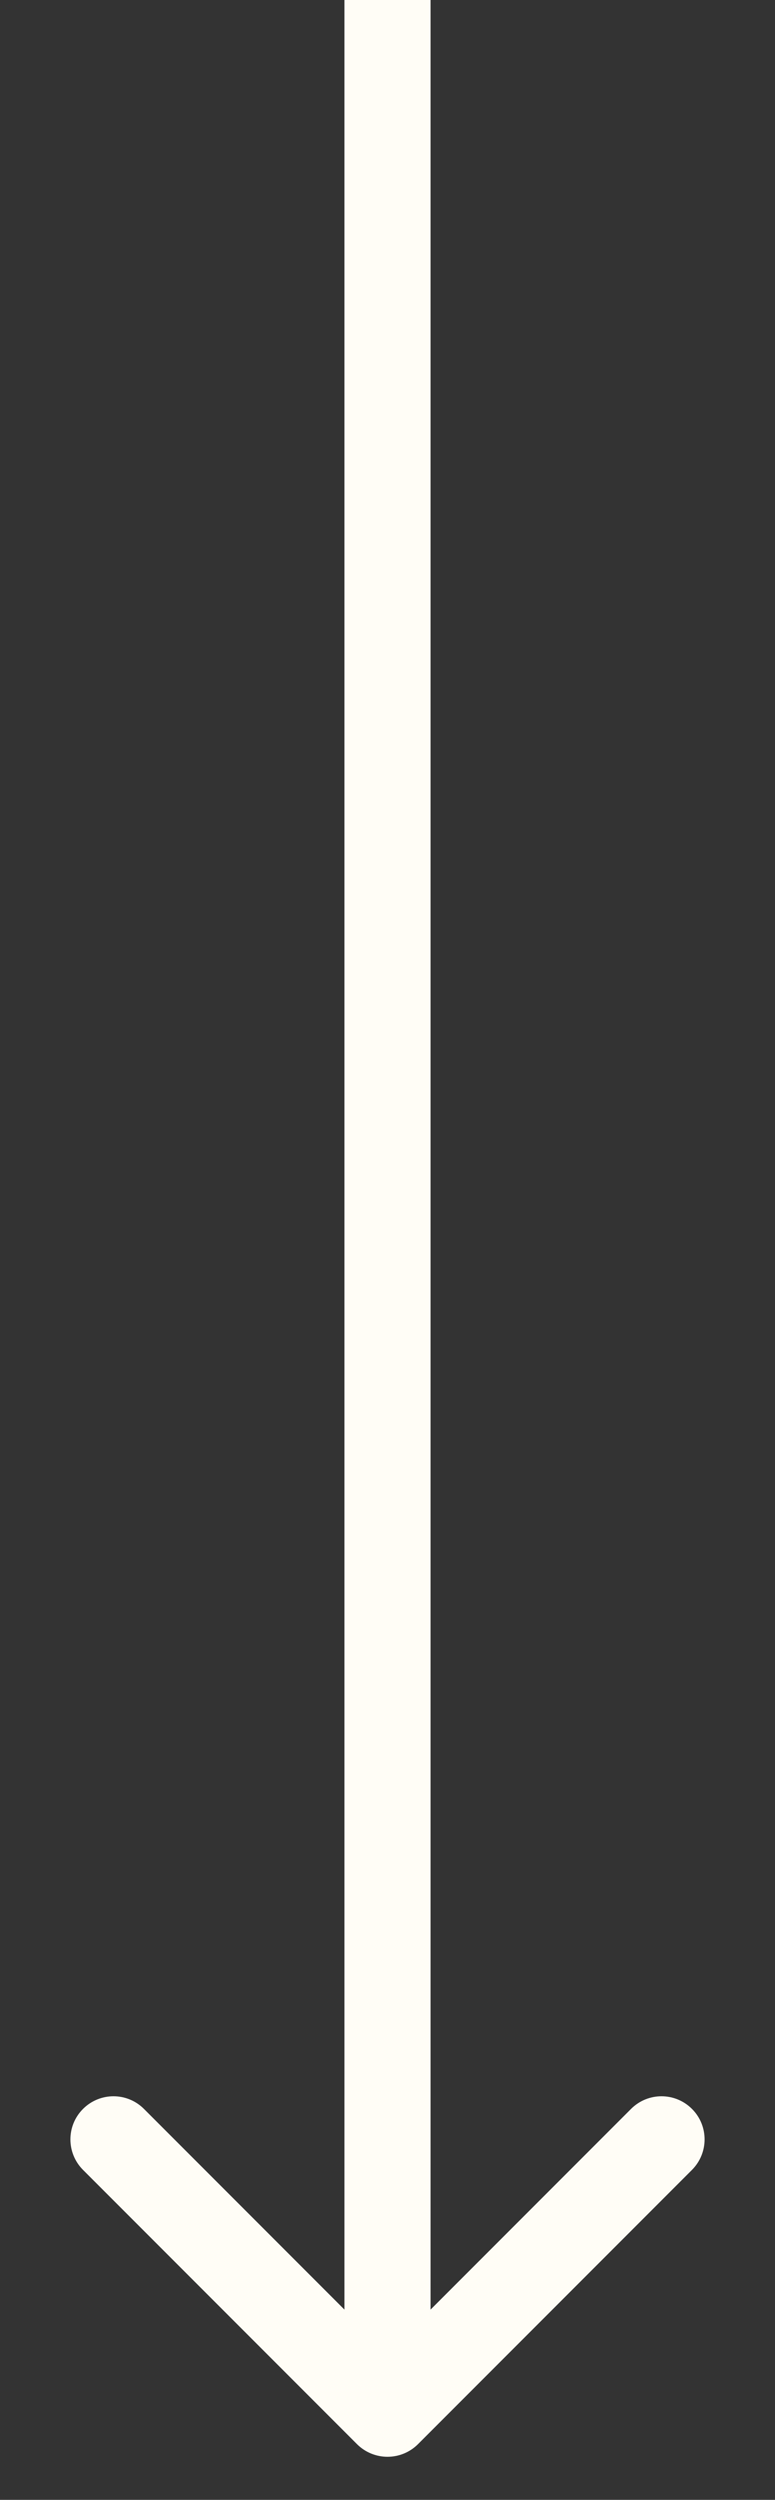 <svg width='9' height='29' viewBox='0 0 9 29' fill='none' xmlns='http://www.w3.org/2000/svg'><rect x="0" y="0" width="9" height="29" fill="#333333" stroke="none"/><path d='M4.146 28.354C4.342 28.549 4.658 28.549 4.854 28.354L8.036 25.172C8.231 24.976 8.231 24.66 8.036 24.465C7.84 24.269 7.524 24.269 7.328 24.465L4.5 27.293L1.672 24.465C1.476 24.269 1.16 24.269 0.964 24.465C0.769 24.66 0.769 24.976 0.964 25.172L4.146 28.354ZM4.5 0L4 0L4 28H4.5H5L5 0L4.5 0Z' fill='#FFFDF6'/></svg>